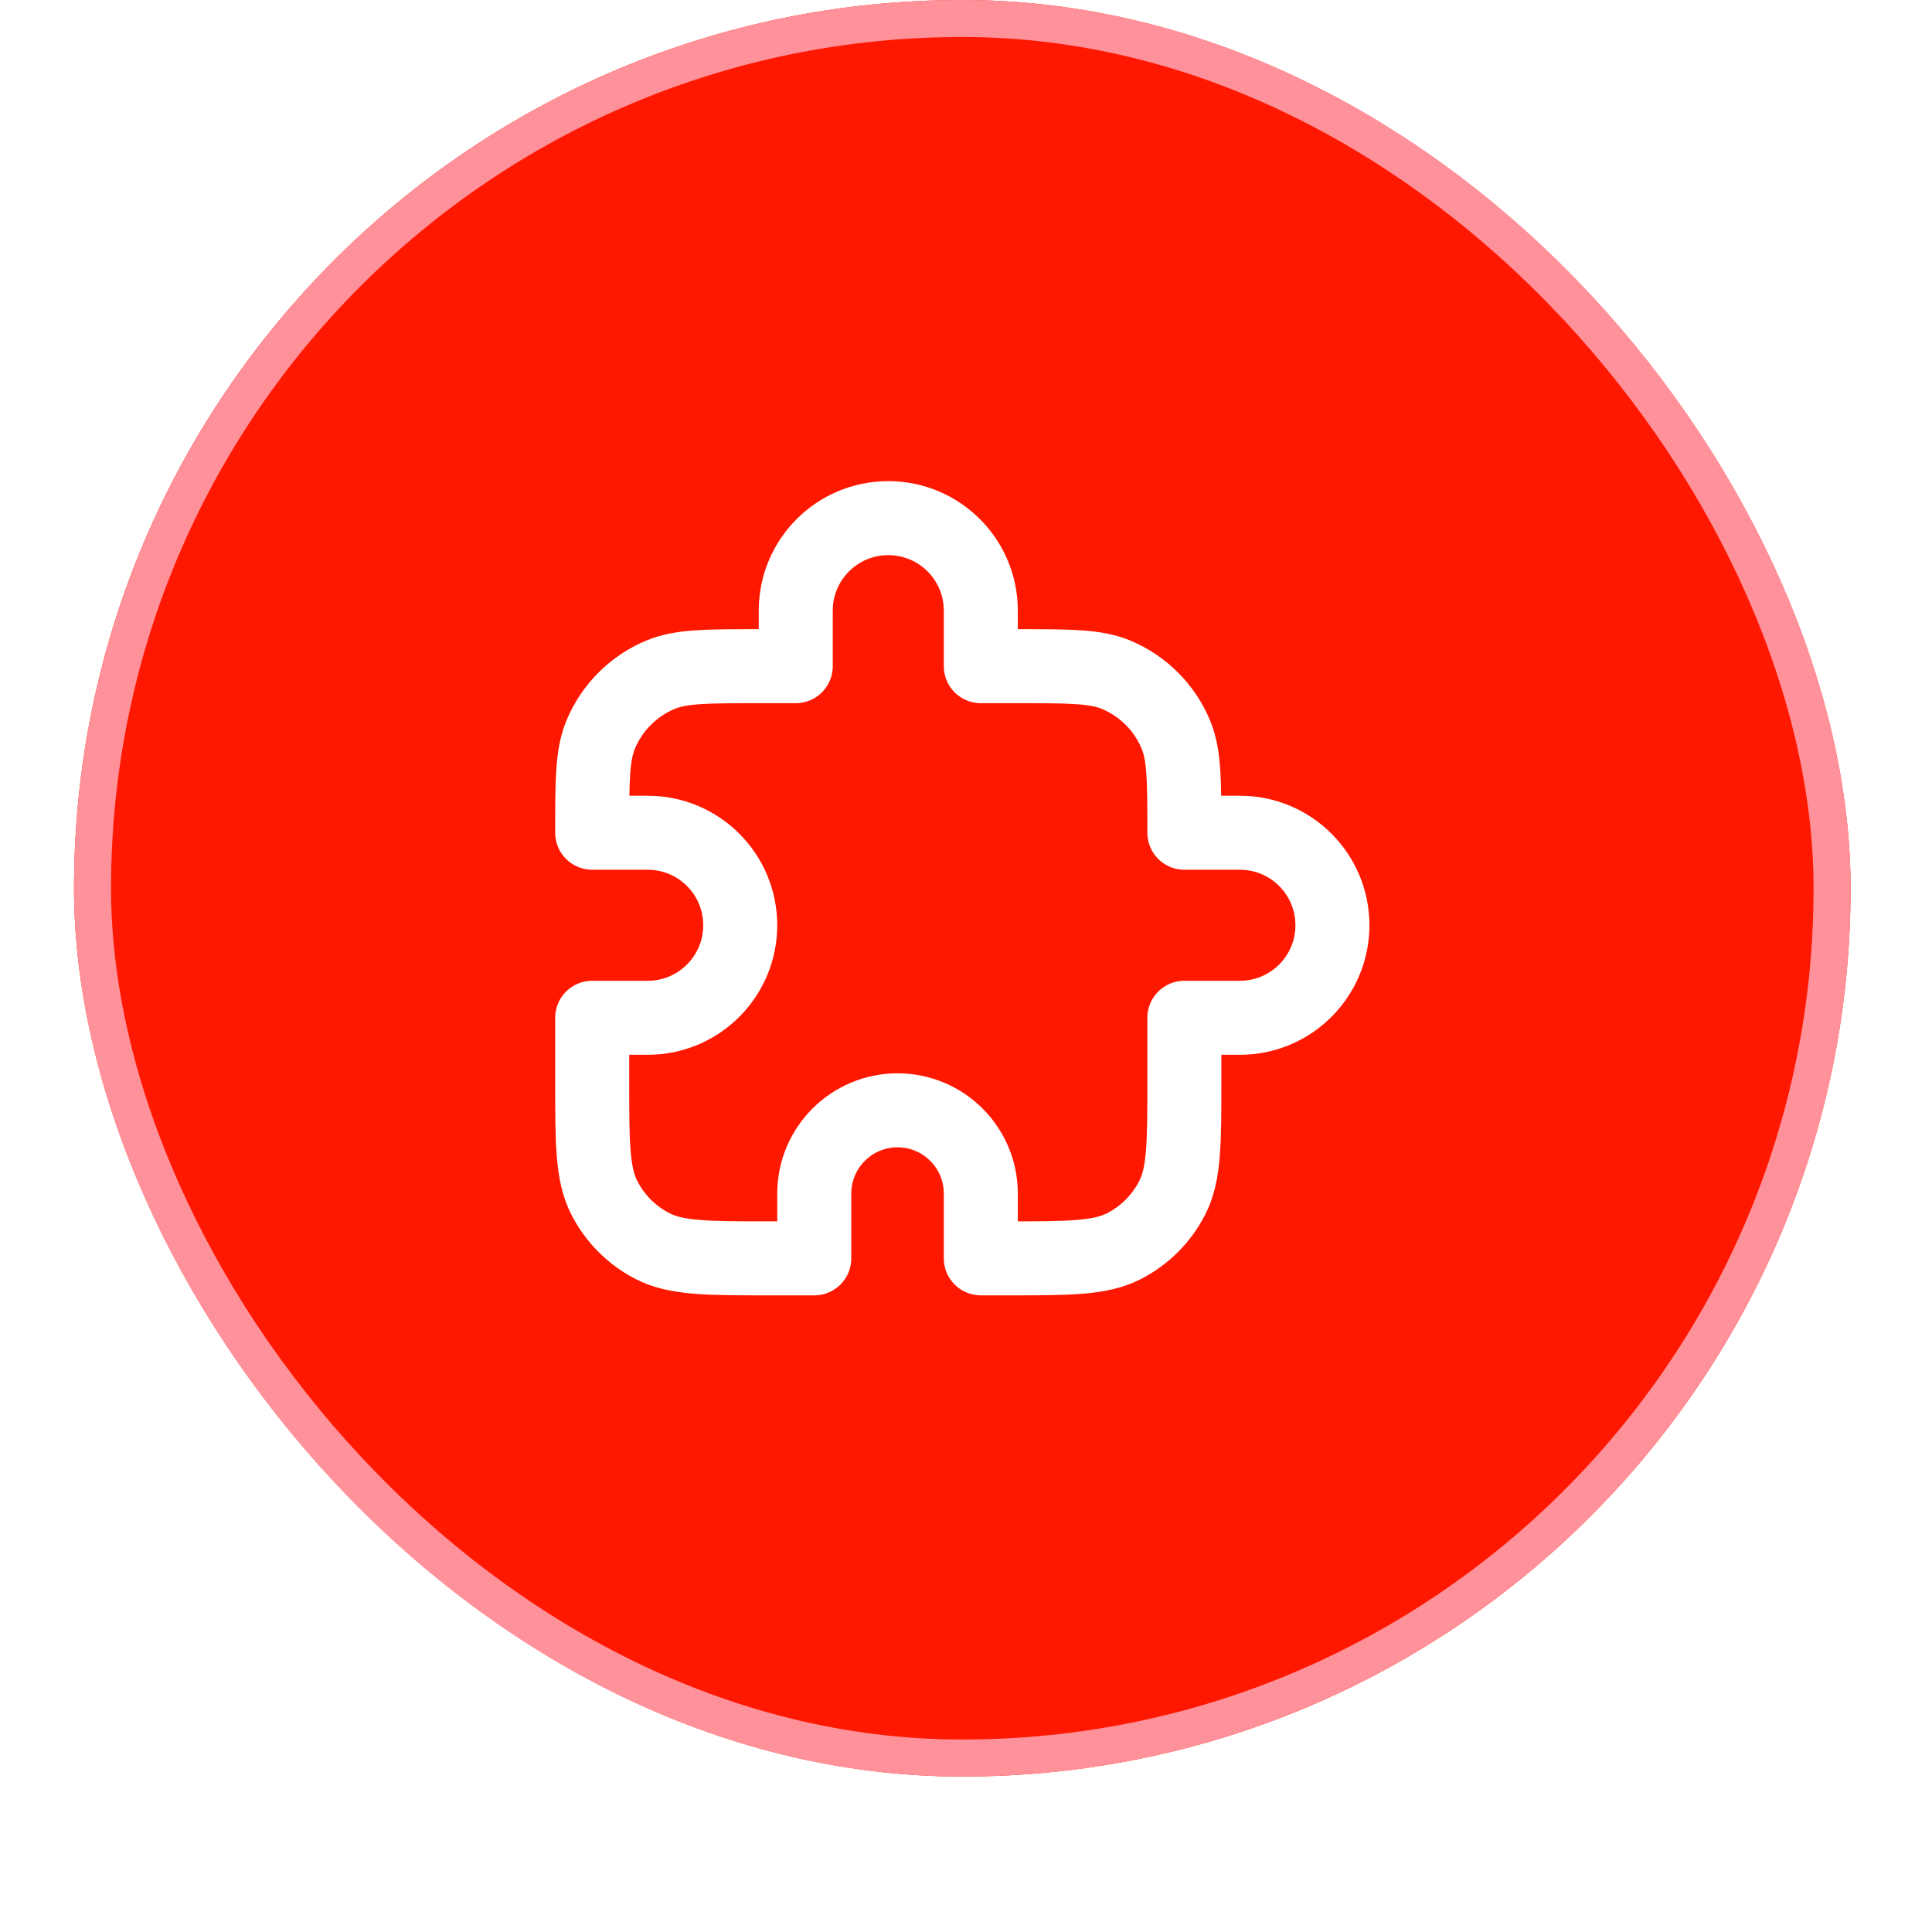 <svg width="87" height="87" viewBox="0 0 87 87" fill="none" xmlns="http://www.w3.org/2000/svg">
<g filter="url(#filter0_dii_552_25653)">
<rect x="3.333" y="1.666" width="80" height="80" rx="40" fill="#FF1800"/>
<rect x="4.167" y="2.499" width="78.333" height="78.333" rx="39.167" stroke="#FF919A" stroke-width="1.667"/>
<path d="M35.833 29.165C35.833 26.863 37.699 24.998 40 24.998C42.301 24.998 44.167 26.863 44.167 29.165V31.665H45.833C48.163 31.665 49.328 31.665 50.247 32.045C51.472 32.553 52.445 33.526 52.953 34.751C53.333 35.67 53.333 36.835 53.333 39.165H55.833C58.135 39.165 60 41.03 60 43.331C60 45.633 58.135 47.498 55.833 47.498H53.333V50.331C53.333 53.132 53.333 54.532 52.788 55.601C52.309 56.542 51.544 57.307 50.603 57.786C49.534 58.331 48.134 58.331 45.333 58.331H44.167V55.415C44.167 53.344 42.488 51.665 40.417 51.665C38.346 51.665 36.667 53.344 36.667 55.415V58.331H34.667C31.866 58.331 30.466 58.331 29.397 57.786C28.456 57.307 27.691 56.542 27.212 55.601C26.667 54.532 26.667 53.132 26.667 50.331V47.498H29.167C31.468 47.498 33.333 45.633 33.333 43.331C33.333 41.03 31.468 39.165 29.167 39.165H26.667C26.667 36.835 26.667 35.67 27.047 34.751C27.555 33.526 28.528 32.553 29.753 32.045C30.672 31.665 31.837 31.665 34.167 31.665H35.833V29.165Z" stroke="white" stroke-width="3.333" stroke-linecap="round" stroke-linejoin="round"/>
</g>
<defs>
<filter id="filter0_dii_552_25653" x="-8.15392e-05" y="-0.001" width="86.667" height="86.667" filterUnits="userSpaceOnUse" color-interpolation-filters="sRGB">
<feFlood flood-opacity="0" result="BackgroundImageFix"/>
<feColorMatrix in="SourceAlpha" type="matrix" values="0 0 0 0 0 0 0 0 0 0 0 0 0 0 0 0 0 0 127 0" result="hardAlpha"/>
<feOffset dy="1.667"/>
<feGaussianBlur stdDeviation="1.667"/>
<feColorMatrix type="matrix" values="0 0 0 0 0.039 0 0 0 0 0.05 0 0 0 0 0.071 0 0 0 0.05 0"/>
<feBlend mode="normal" in2="BackgroundImageFix" result="effect1_dropShadow_552_25653"/>
<feBlend mode="normal" in="SourceGraphic" in2="effect1_dropShadow_552_25653" result="shape"/>
<feColorMatrix in="SourceAlpha" type="matrix" values="0 0 0 0 0 0 0 0 0 0 0 0 0 0 0 0 0 0 127 0" result="hardAlpha"/>
<feOffset dy="-3.333"/>
<feComposite in2="hardAlpha" operator="arithmetic" k2="-1" k3="1"/>
<feColorMatrix type="matrix" values="0 0 0 0 0.039 0 0 0 0 0.05 0 0 0 0 0.071 0 0 0 0.05 0"/>
<feBlend mode="normal" in2="shape" result="effect2_innerShadow_552_25653"/>
<feColorMatrix in="SourceAlpha" type="matrix" values="0 0 0 0 0 0 0 0 0 0 0 0 0 0 0 0 0 0 127 0" result="hardAlpha"/>
<feMorphology radius="1.667" operator="erode" in="SourceAlpha" result="effect3_innerShadow_552_25653"/>
<feOffset/>
<feComposite in2="hardAlpha" operator="arithmetic" k2="-1" k3="1"/>
<feColorMatrix type="matrix" values="0 0 0 0 0.039 0 0 0 0 0.05 0 0 0 0 0.071 0 0 0 0.18 0"/>
<feBlend mode="normal" in2="effect2_innerShadow_552_25653" result="effect3_innerShadow_552_25653"/>
</filter>
</defs>
</svg>
